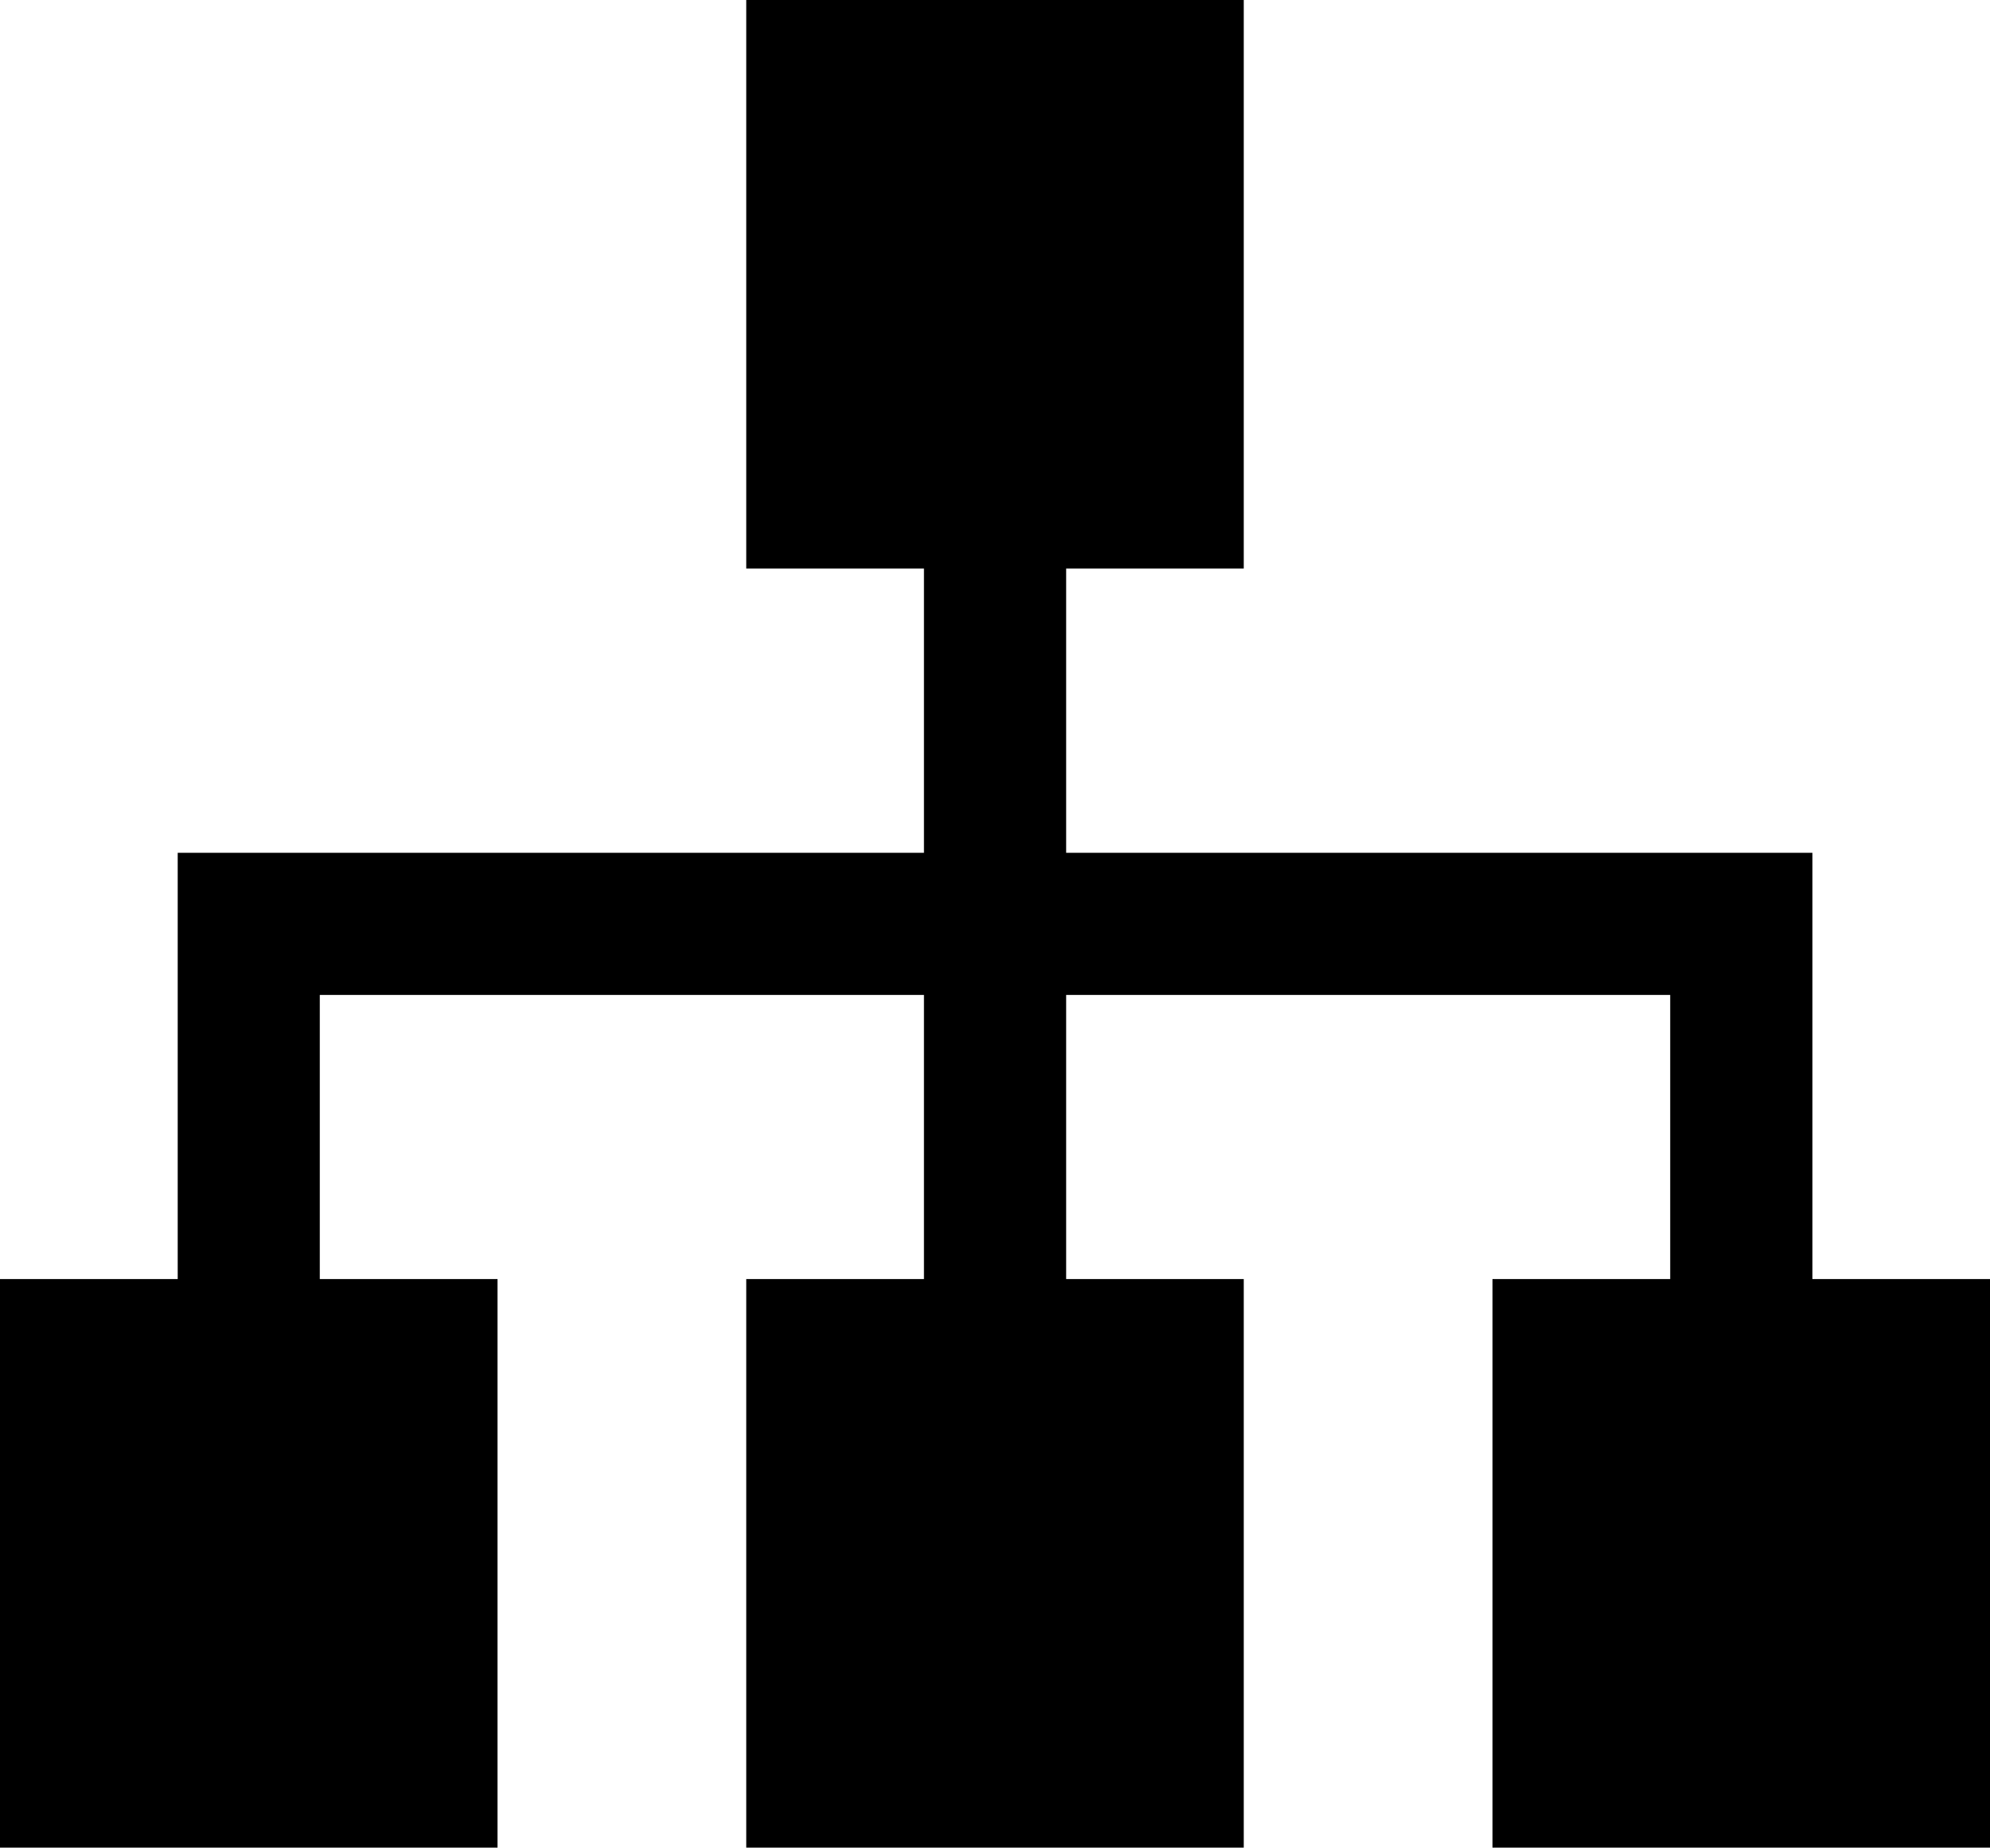 <svg xmlns="http://www.w3.org/2000/svg" width="20" height="18.572" viewBox="0 0 20 18.572"><path d="M7.5.714V6.429H9.286V9.286h-7.5v4.285H0v5.715H5V13.571H3.214V10.715H9.286v2.856H7.5v5.715h5V13.571H10.715V10.715h6.071v2.856H15v5.715h5V13.571H18.215V9.286h-7.5V6.429H12.5V.714Z" transform="translate(0 -0.714)"/></svg>